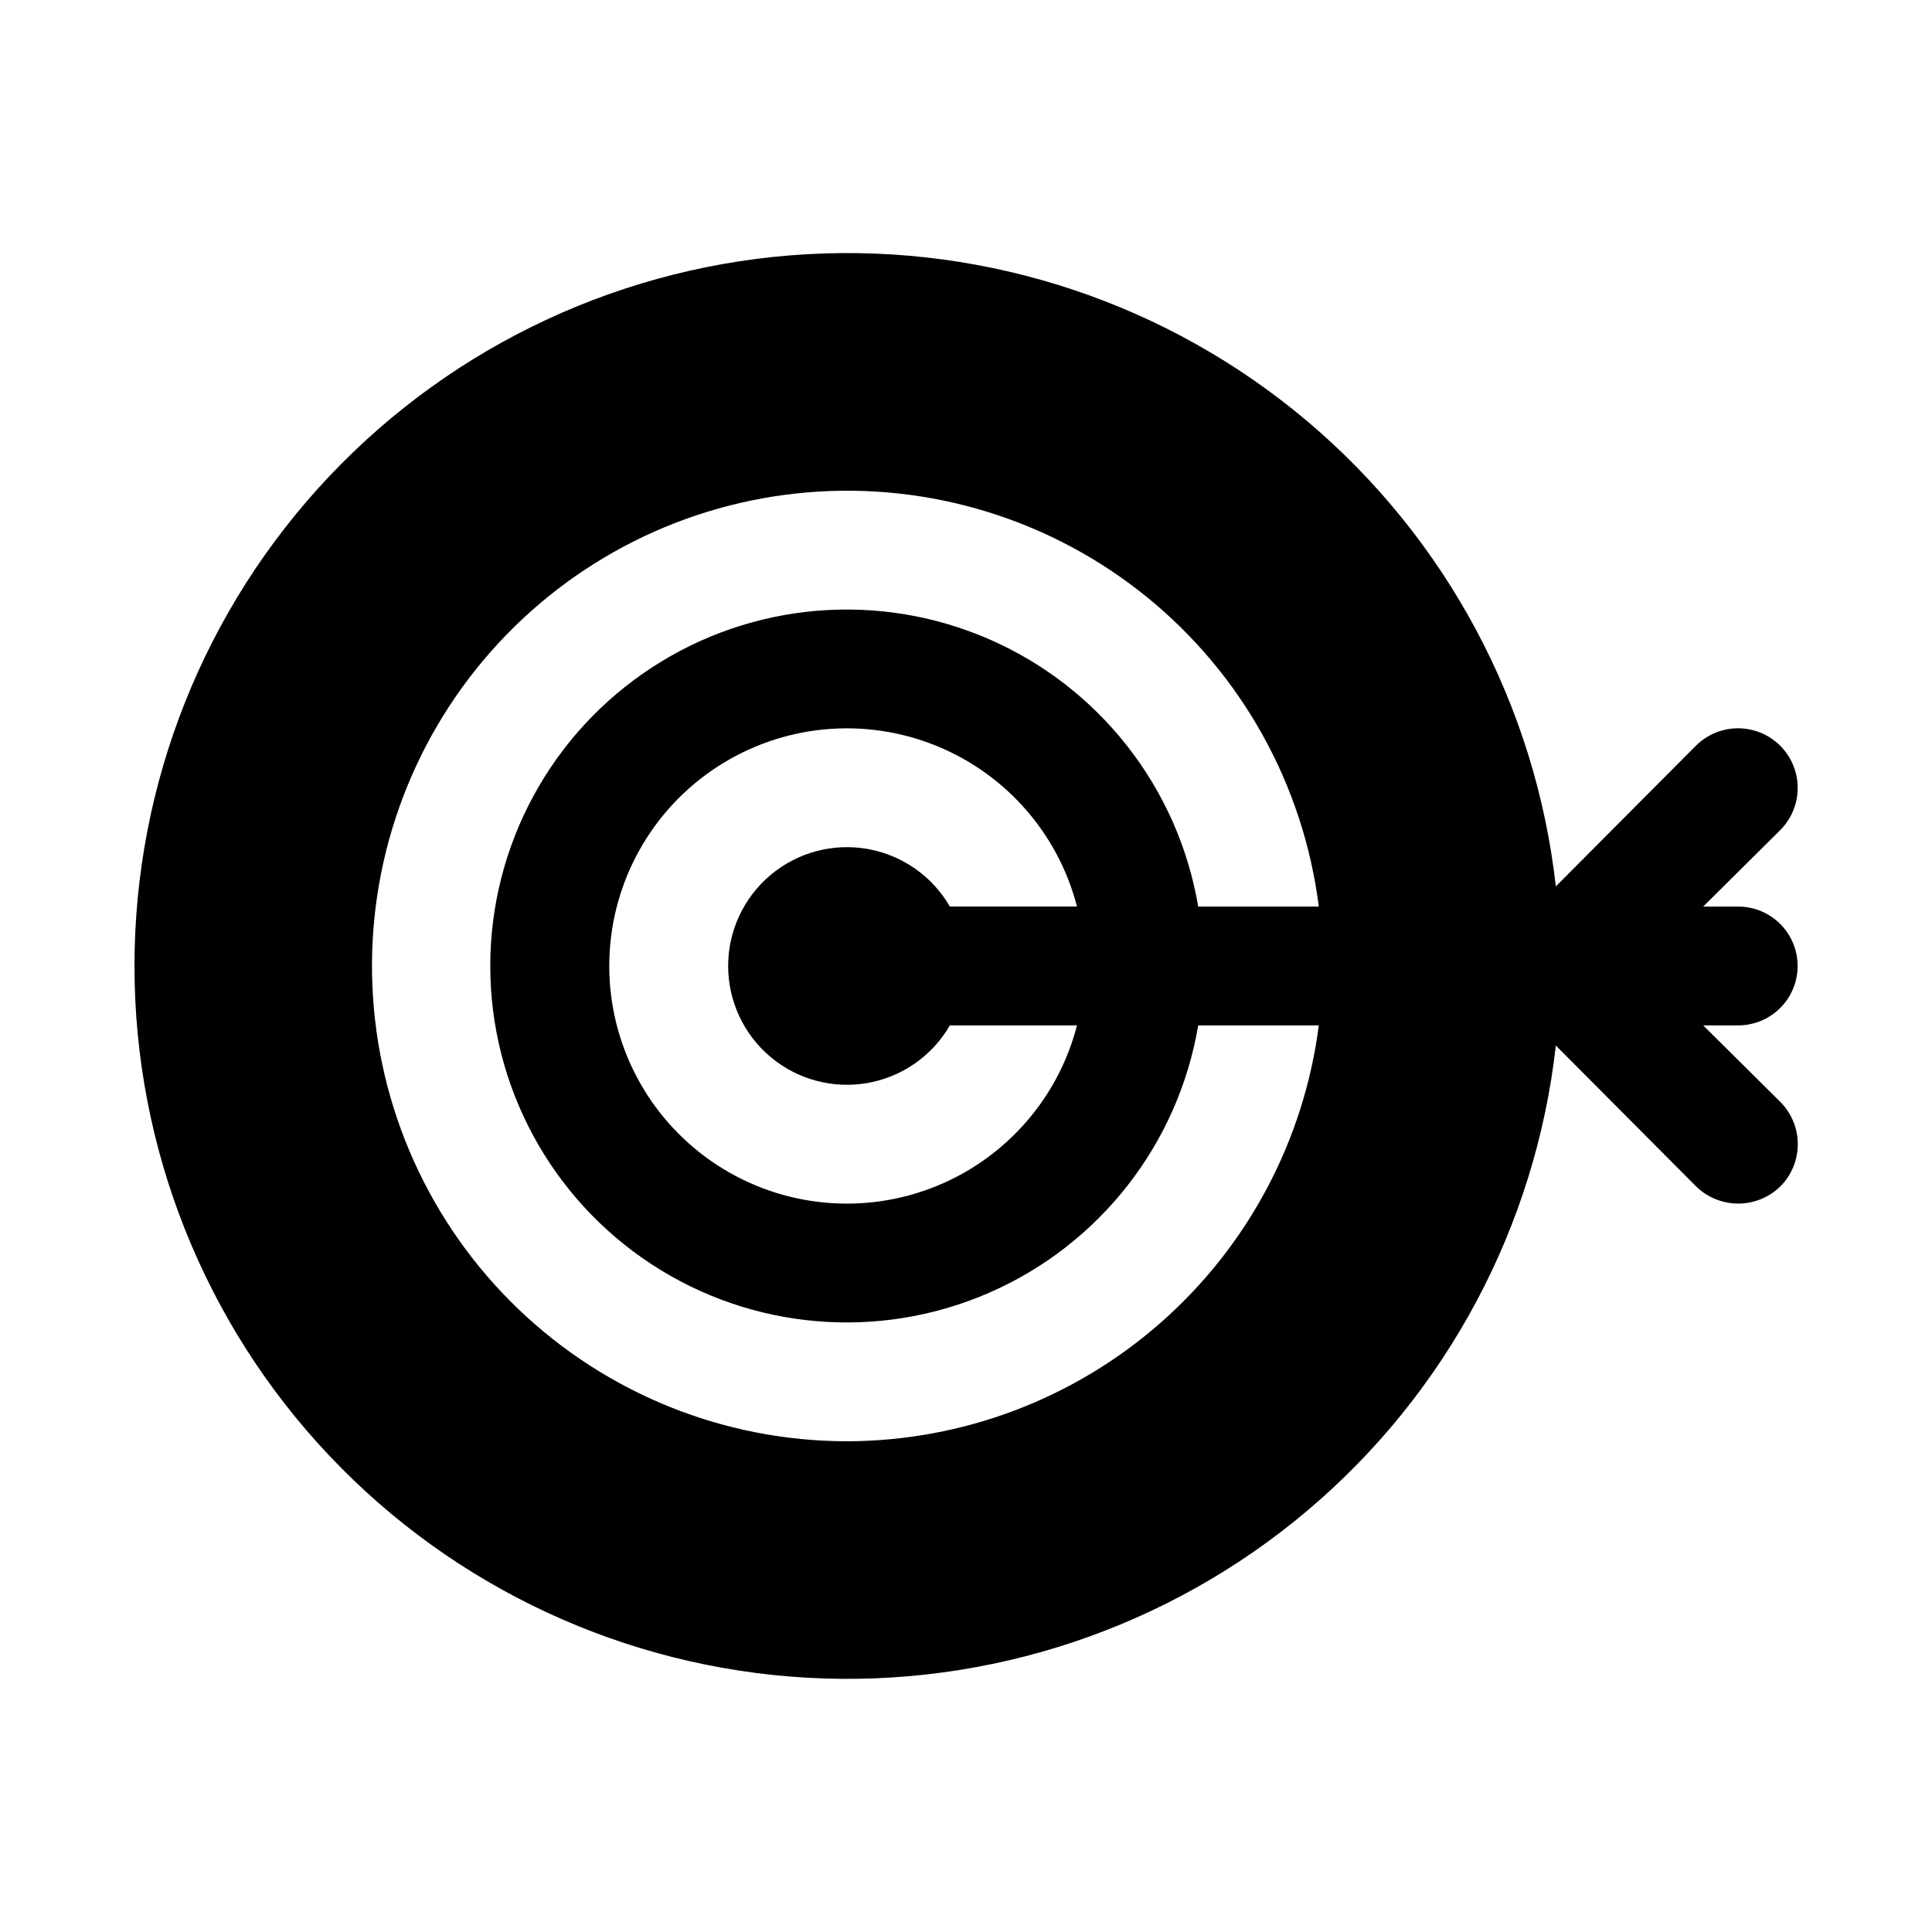 <?xml version="1.0" encoding="UTF-8"?>
<!-- Uploaded to: SVG Repo, www.svgrepo.com, Generator: SVG Repo Mixer Tools -->
<svg fill="#000000" width="800px" height="800px" version="1.1" viewBox="144 144 512 512" xmlns="http://www.w3.org/2000/svg">
 <path d="m595.36 415.74h9.289c5.625 0 10.82-3 13.633-7.871s2.812-10.875 0-15.746-8.008-7.871-13.633-7.871h-9.289l20.469-20.309h-0.004c3.969-4 5.508-9.809 4.043-15.246-1.469-5.438-5.715-9.688-11.152-11.152-5.441-1.465-11.246 0.074-15.246 4.043l-37.156 37.312c-5.391-47.977-28.945-92.07-65.824-123.23-36.879-31.152-84.285-47.012-132.49-44.309-48.203 2.699-93.543 23.75-126.71 58.828-33.172 35.078-51.652 81.523-51.652 129.8 0 48.277 18.48 94.723 51.652 129.8 33.168 35.082 78.508 56.133 126.71 58.832 48.203 2.699 95.609-13.156 132.49-44.312 36.879-31.156 60.434-75.25 65.824-123.23l37.156 37.312v0.004c2.984 2.926 6.996 4.566 11.18 4.566 4.18 0 8.191-1.641 11.176-4.566 2.949-2.973 4.606-6.992 4.606-11.18s-1.656-8.207-4.606-11.18zm-226.87 110.21h-0.004c-32.488-0.008-63.719-12.578-87.164-35.074-23.441-22.496-37.285-53.18-38.633-85.645-1.352-32.465 9.898-64.191 31.391-88.559 21.496-24.363 51.574-39.48 83.953-42.188s64.551 7.203 89.797 27.656c25.242 20.457 41.605 49.879 45.664 82.113h-31.961 0.004c-5.312-31.426-26.113-58.055-55.32-70.816s-62.879-9.938-89.547 7.516c-26.672 17.449-42.742 47.172-42.742 79.047 0 31.871 16.07 61.594 42.742 79.043 26.668 17.453 60.34 20.277 89.547 7.516 29.207-12.762 50.008-39.391 55.32-70.816h31.961-0.004c-3.906 30.414-18.742 58.371-41.746 78.648-23 20.281-52.594 31.496-83.258 31.559zm27.238-141.7h-0.004c-4.652-8.059-12.637-13.648-21.801-15.266-9.168-1.617-18.578 0.906-25.707 6.891-7.133 5.981-11.25 14.812-11.25 24.121 0 9.305 4.117 18.137 11.25 24.121 7.129 5.981 16.539 8.504 25.707 6.887 9.164-1.617 17.148-7.203 21.801-15.266h33.691c-5.152 19.961-19.75 36.133-39.078 43.301-19.328 7.172-40.938 4.426-57.863-7.348-16.922-11.773-27.012-31.082-27.012-51.695 0-20.617 10.09-39.926 27.012-51.699 16.926-11.773 38.535-14.516 57.863-7.348s33.926 23.34 39.078 43.301z"/>
</svg>